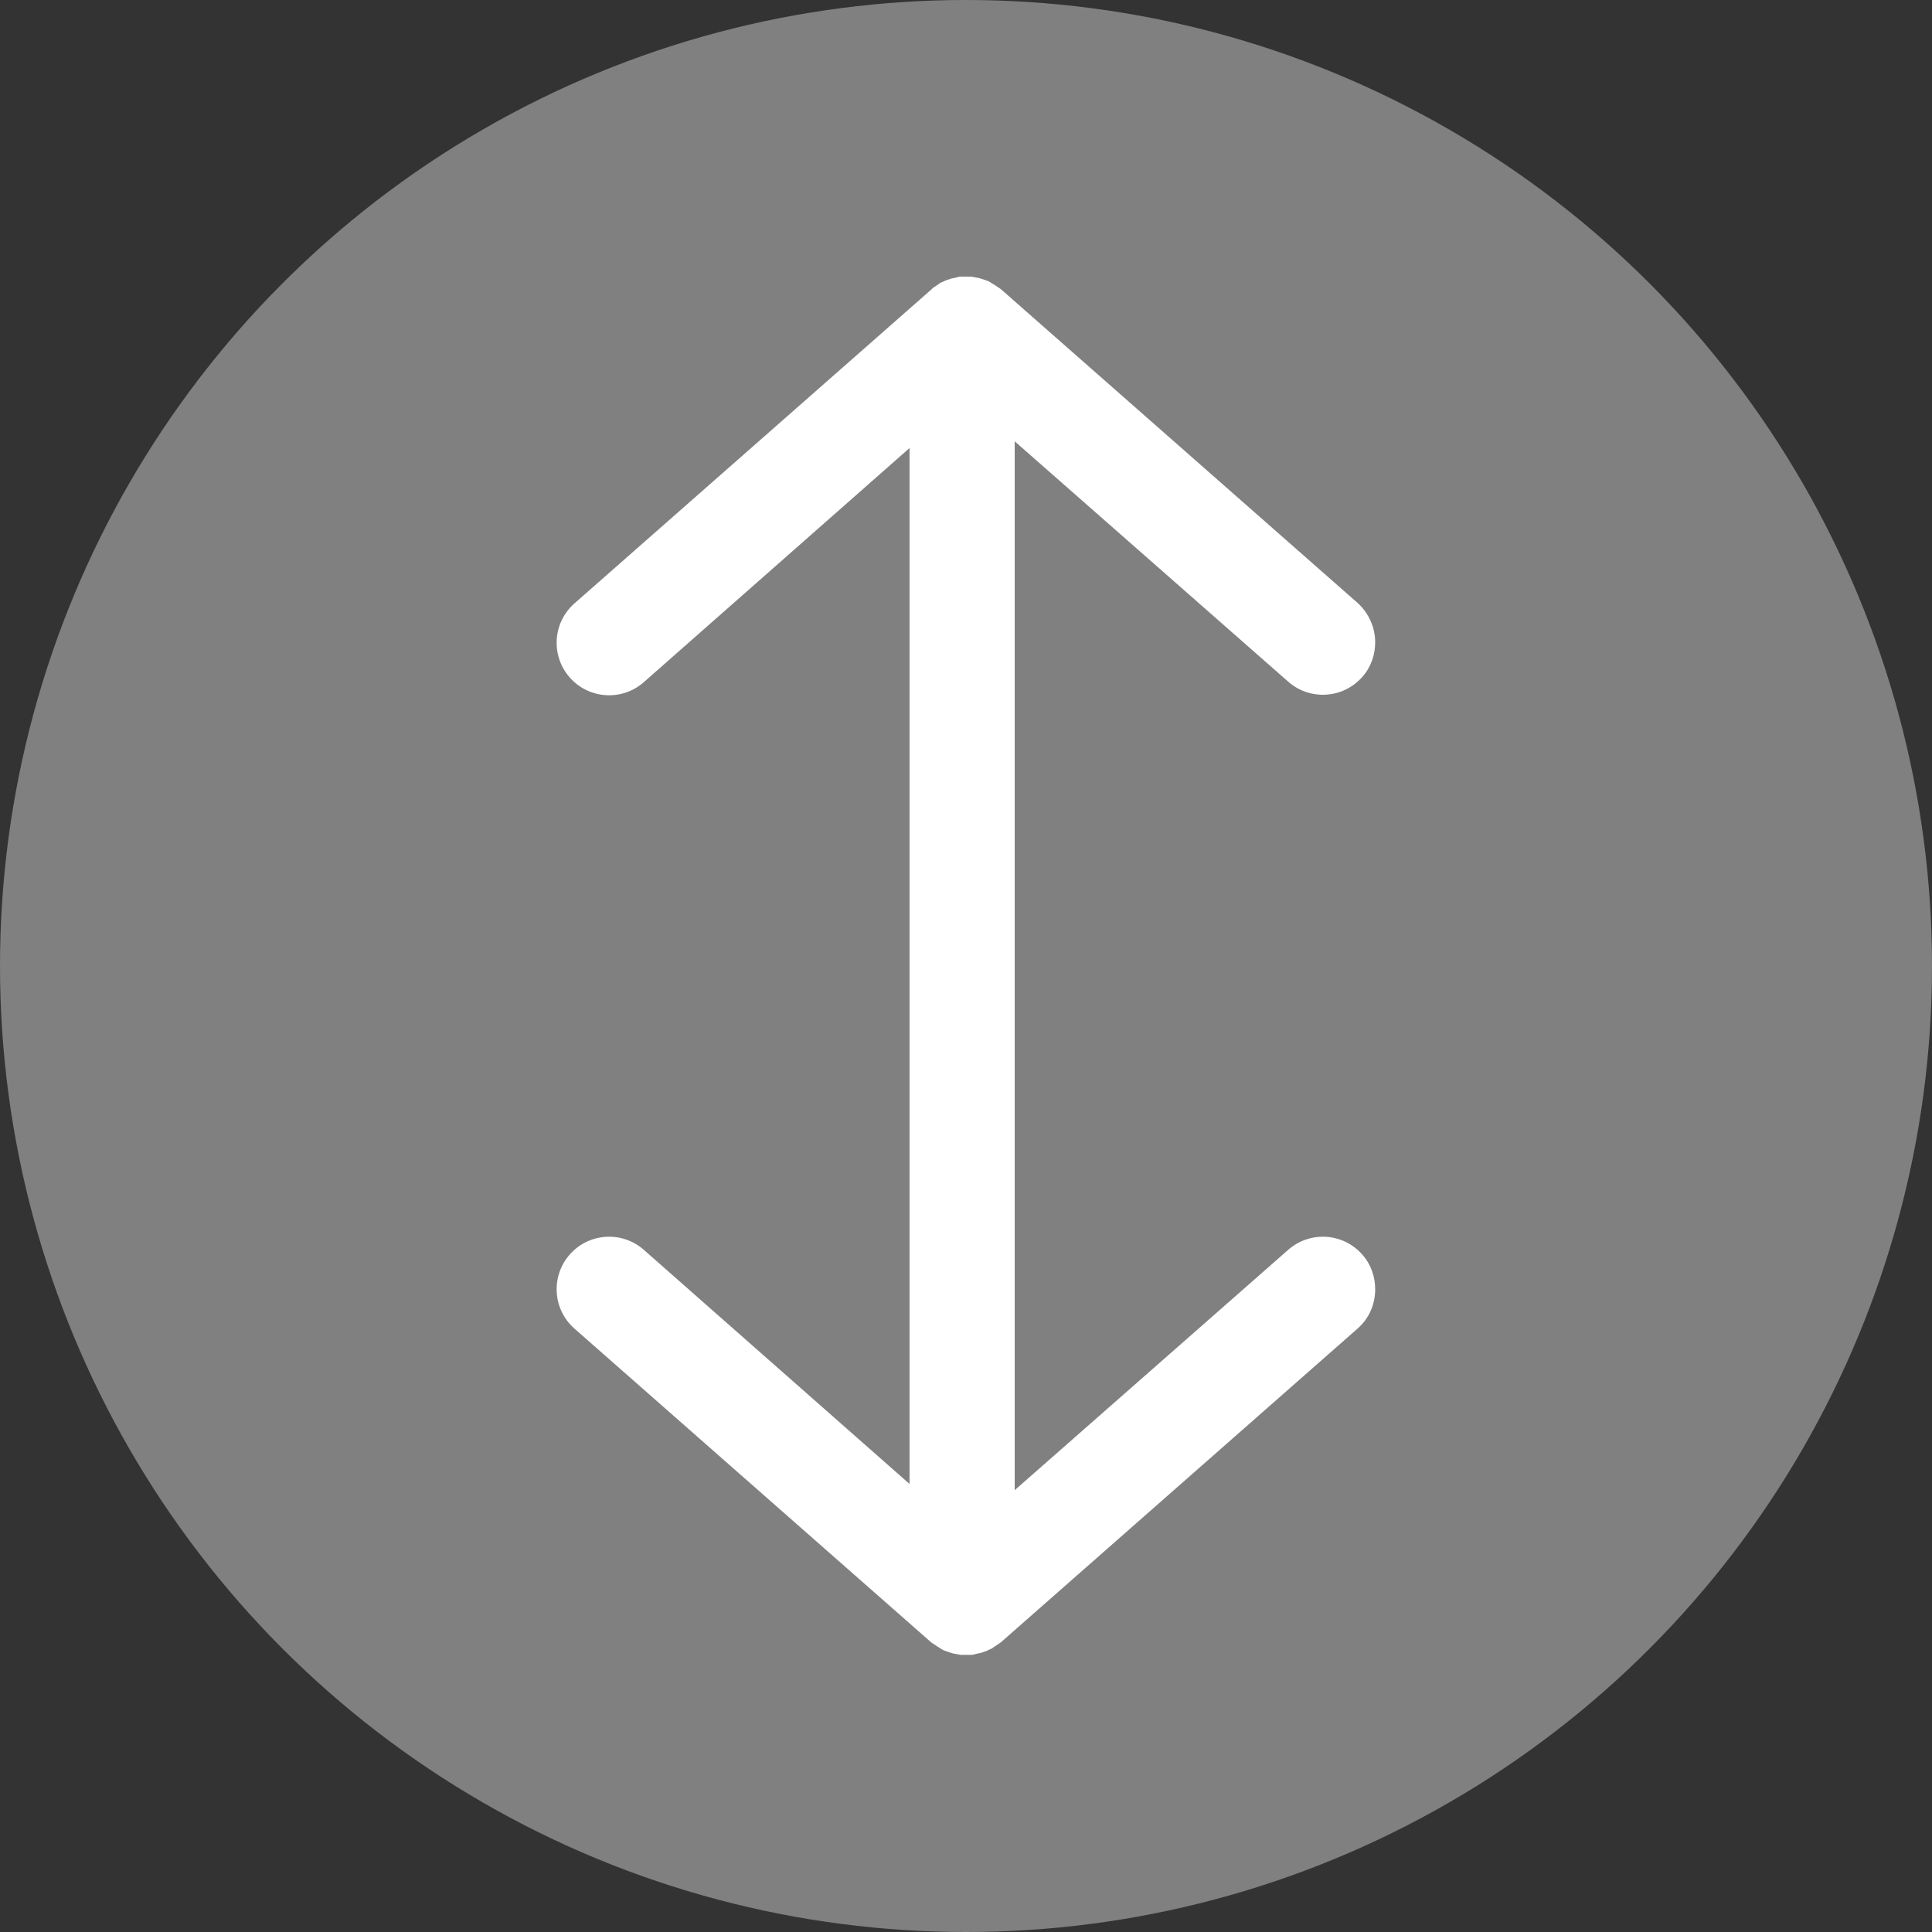 <?xml version="1.0" encoding="utf-8"?>
<!-- Generator: Adobe Illustrator 25.0.1, SVG Export Plug-In . SVG Version: 6.00 Build 0)  -->
<svg version="1.1" id="Layer_1" xmlns="http://www.w3.org/2000/svg" xmlns:xlink="http://www.w3.org/1999/xlink" x="0px" y="0px"
	 viewBox="0 0 37.3 37.3" style="enable-background:new 0 0 37.3 37.3;" xml:space="preserve">
<rect x="0" y="0" width="37.3" height="37.3" fill="#333333" stroke="none"/>
<style type="text/css">
	.st0{clip-path:url(#SVGID_2_);fill:#CCCCCC;}
	.st1{clip-path:url(#SVGID_4_);fill:#E5E5E5;}
	.st2{clip-path:url(#SVGID_4_);fill:#B2B2B2;}
	.st3{clip-path:url(#SVGID_6_);fill:#808080;}
	.st4{clip-path:url(#SVGID_6_);fill:#B2B2B2;}
	.st5{clip-path:url(#SVGID_6_);fill:#E5E5E5;}
	.st6{clip-path:url(#SVGID_6_);fill:#CCCCCC;}
	.st7{clip-path:url(#SVGID_8_);fill:#808080;}
	.st8{clip-path:url(#SVGID_8_);fill:#CCCCCC;}
	.st9{clip-path:url(#SVGID_8_);fill:#FFFFFF;}
	.st10{clip-path:url(#SVGID_8_);fill:#E5E5E5;}
	.st11{clip-path:url(#SVGID_8_);fill:#B2B2B2;}
	.st12{clip-path:url(#SVGID_8_);fill:#999999;}
	.st13{clip-path:url(#SVGID_10_);fill:#808080;}
	.st14{clip-path:url(#SVGID_12_);fill:#808080;}
	.st15{clip-path:url(#SVGID_14_);fill:#808080;}
	.st16{fill:#808080;}
	.st17{fill:#FFFFFF;}
	.st18{fill:#FFFFFF;stroke:#FF0000;stroke-width:3;stroke-linecap:round;stroke-linejoin:round;stroke-miterlimit:10;}
	.st19{fill:none;}
	.st20{fill:none;stroke:#FFFFFF;stroke-linecap:round;stroke-miterlimit:10;}
	.st21{fill:none;stroke:#FFFFFF;stroke-width:0.5;stroke-linecap:round;stroke-linejoin:round;stroke-miterlimit:10;}
</style>
<circle class="st16" cx="18.65" cy="18.65" r="18.65"/>
<path class="st17" d="M19.12,5.45c-0.03-0.02-0.06-0.03-0.09-0.04C19,5.4,18.97,5.39,18.94,5.38c-0.03-0.01-0.06-0.02-0.09-0.02
	c-0.03-0.01-0.06-0.01-0.1-0.02c-0.03,0-0.06,0-0.1,0c-0.03,0-0.06,0-0.1,0c-0.03,0-0.06,0.01-0.1,0.02
	c-0.03,0.01-0.06,0.01-0.09,0.02c-0.03,0.01-0.06,0.02-0.09,0.03c-0.03,0.01-0.06,0.03-0.09,0.04c-0.03,0.01-0.05,0.03-0.08,0.05
	c-0.03,0.02-0.06,0.04-0.09,0.06C18,5.57,17.99,5.58,17.98,5.59l-6.89,6.06c-0.42,0.37-0.46,1.01-0.09,1.43
	c0.37,0.42,1.01,0.46,1.43,0.09l5.13-4.52v20l-5.13-4.52c-0.42-0.37-1.06-0.33-1.43,0.09c-0.37,0.42-0.33,1.06,0.09,1.43l6.89,6.06
	c0.01,0.01,0.02,0.01,0.03,0.02c0.03,0.02,0.06,0.04,0.09,0.06c0.03,0.02,0.05,0.03,0.08,0.05c0.03,0.02,0.06,0.03,0.09,0.04
	c0.03,0.01,0.06,0.02,0.09,0.03c0.03,0.01,0.06,0.02,0.09,0.02c0.03,0.01,0.06,0.01,0.1,0.02c0.03,0,0.06,0,0.1,0
	c0.03,0,0.06,0,0.1,0c0.03,0,0.06-0.01,0.1-0.02c0.03-0.01,0.06-0.01,0.09-0.02c0.03-0.01,0.06-0.02,0.09-0.03
	c0.03-0.01,0.06-0.03,0.09-0.04c0.03-0.01,0.05-0.03,0.08-0.05c0.03-0.02,0.06-0.04,0.09-0.06c0.01-0.01,0.02-0.01,0.03-0.02
	l6.89-6.06c0.23-0.2,0.34-0.48,0.34-0.76c0-0.24-0.08-0.48-0.25-0.67c-0.37-0.42-1.01-0.46-1.43-0.09l-5.28,4.64V8.52l5.28,4.64
	c0.42,0.37,1.06,0.33,1.43-0.09c0.17-0.19,0.25-0.43,0.25-0.67c0-0.28-0.12-0.56-0.34-0.76l-6.89-6.06
	c-0.01-0.01-0.02-0.01-0.03-0.02c-0.03-0.02-0.06-0.04-0.09-0.06C19.18,5.49,19.15,5.47,19.12,5.45z"/>
</svg>
